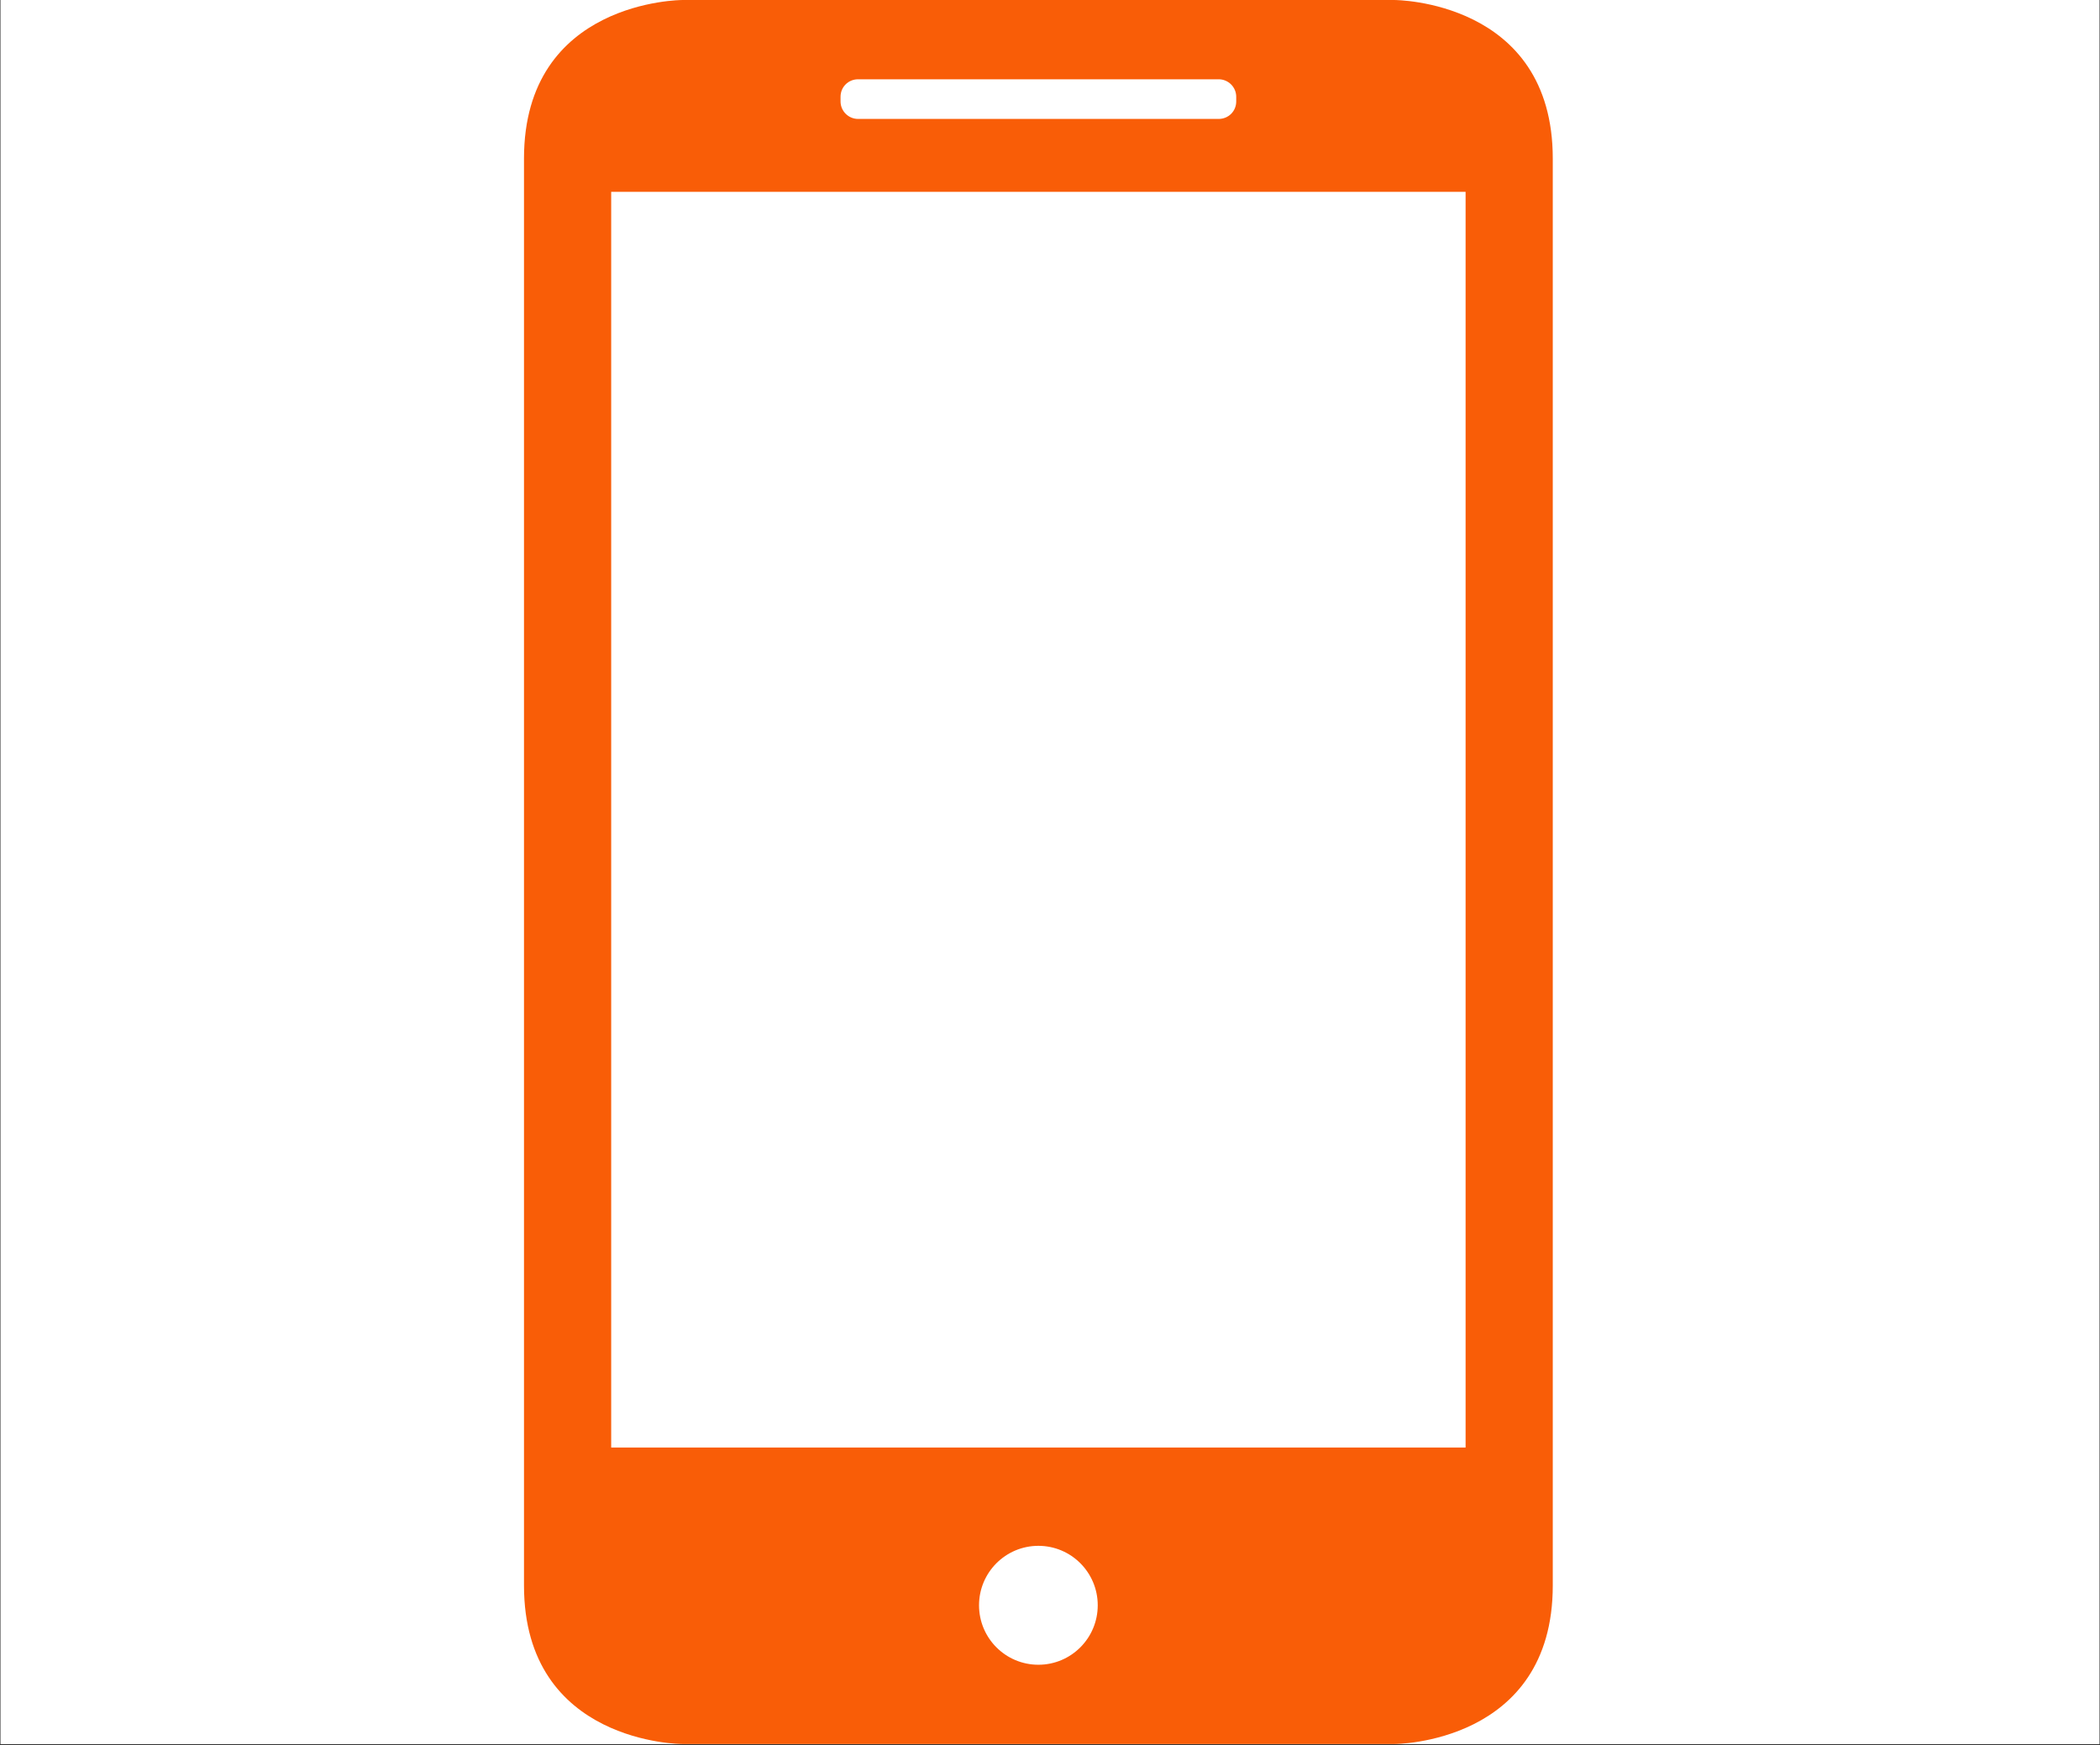 <svg xmlns="http://www.w3.org/2000/svg" xmlns:xlink="http://www.w3.org/1999/xlink" width="1336" zoomAndPan="magnify" viewBox="0 0 1002 832.5" height="1110" preserveAspectRatio="xMidYMid meet" version="1.0"><rect x="0" y="0" width="1002" height="832.5" fill="#333333" stroke="none"/><defs><clipPath id="59ff0ee3b3"><path d="M 0.301 0 L 1001.699 0 L 1001.699 832 L 0.301 832 Z M 0.301 0 " clip-rule="nonzero"/></clipPath><clipPath id="22f1f82147"><path d="M 250.02 0 L 740.977 0 L 740.977 832 L 250.02 832 Z M 250.02 0 " clip-rule="nonzero"/></clipPath></defs><g clip-path="url(#59ff0ee3b3)"><path fill="#ffffff" d="M 0.301 0 L 1001.699 0 L 1001.699 832 L 0.301 832 Z M 0.301 0 " fill-opacity="1" fill-rule="nonzero"/><path fill="#ffffff" d="M 0.301 0 L 1001.699 0 L 1001.699 832 L 0.301 832 Z M 0.301 0 " fill-opacity="1" fill-rule="nonzero"/></g><g clip-path="url(#22f1f82147)"><path fill="#f95d07" d="M 325.539 0.008 C 325.539 0.008 250.02 0.008 250.02 75.641 L 250.02 756.359 C 250.02 831.996 325.539 831.996 325.539 831.996 L 665.375 831.996 C 665.375 831.996 740.895 831.996 740.895 756.359 L 740.895 75.641 C 740.895 0.008 665.375 0.008 665.375 0.008 Z M 291.621 91.523 L 291.621 690.555 L 699.297 690.555 L 699.297 91.523 Z M 495.457 794.176 C 511.098 794.176 523.777 781.477 523.777 765.812 C 523.777 750.148 511.098 737.449 495.457 737.449 C 479.816 737.449 467.137 750.148 467.137 765.812 C 467.137 781.477 479.816 794.176 495.457 794.176 Z M 409.414 37.824 C 404.801 37.824 401.059 41.469 401.059 46.172 L 401.059 48.383 C 401.059 52.996 404.832 56.734 409.414 56.734 L 581.5 56.734 C 586.117 56.734 589.855 53.086 589.855 48.383 L 589.855 46.172 C 589.855 41.562 586.086 37.824 581.5 37.824 Z M 409.414 37.824 " fill-opacity="1" fill-rule="evenodd"/></g></svg>